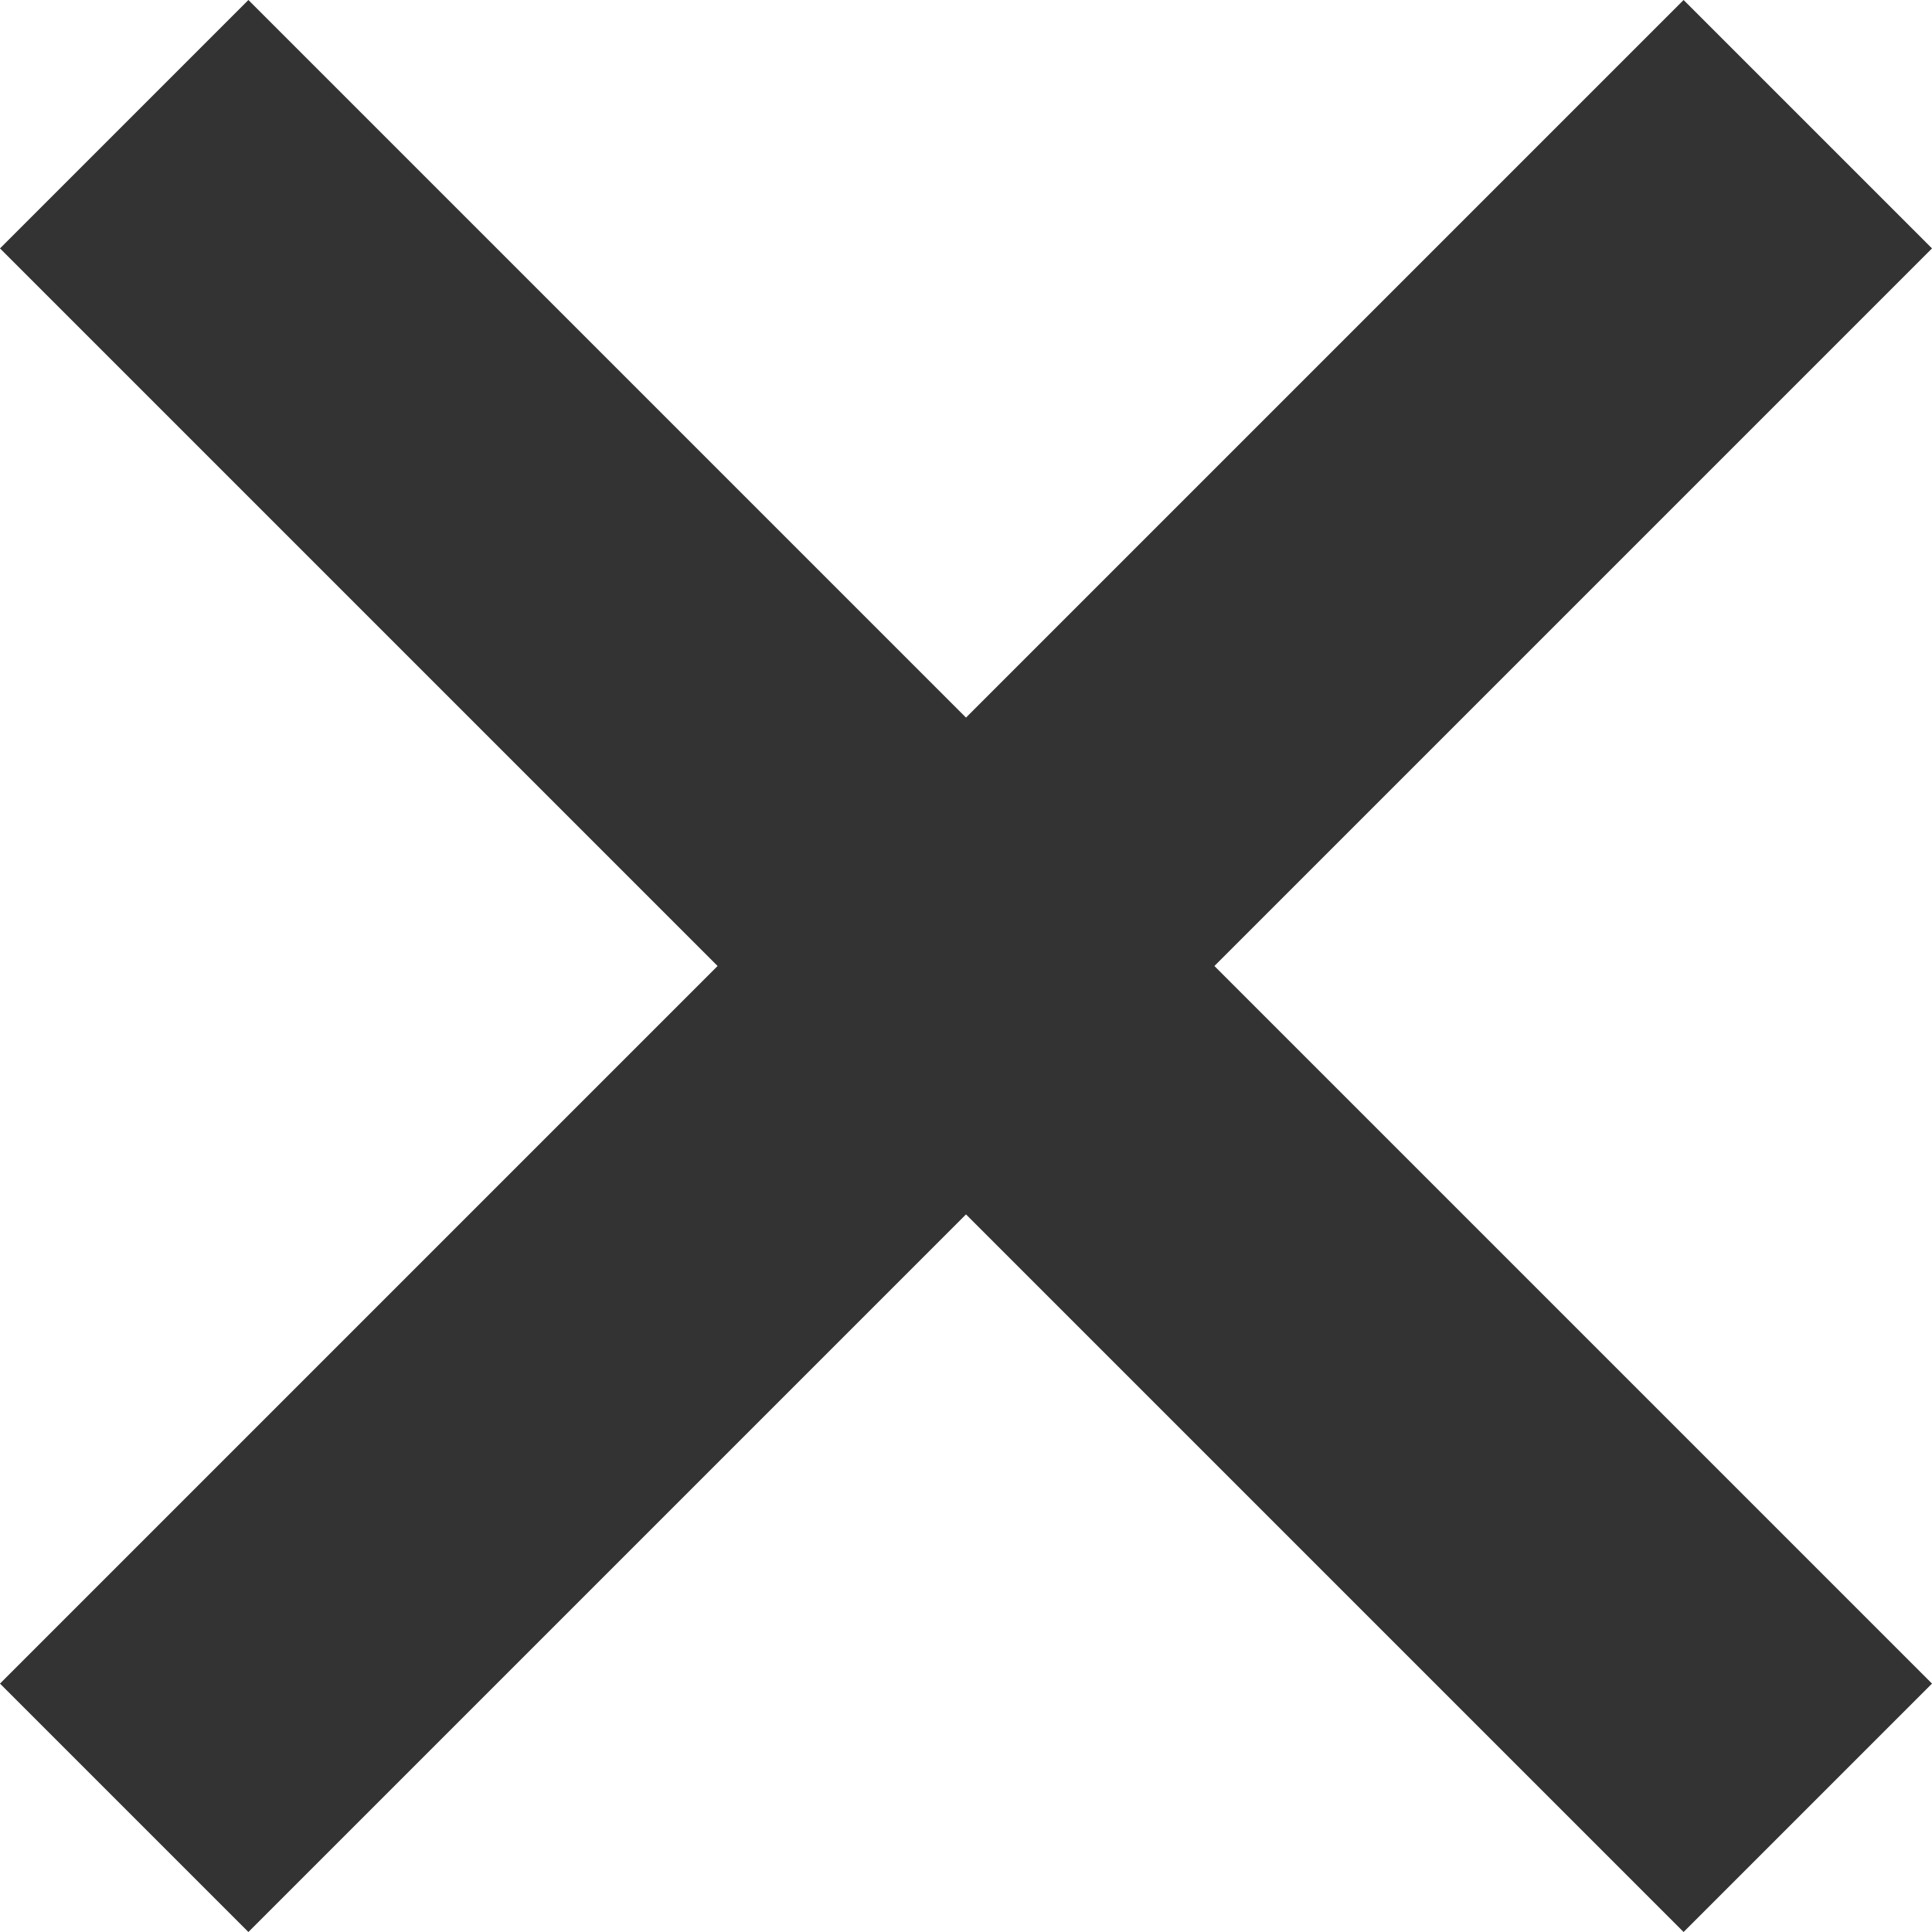 <?xml version="1.0" encoding="utf-8"?>
<!-- Generator: Adobe Illustrator 19.2.1, SVG Export Plug-In . SVG Version: 6.00 Build 0)  -->
<svg version="1.1" id="レイヤー_1" xmlns="http://www.w3.org/2000/svg" xmlns:xlink="http://www.w3.org/1999/xlink" x="0px"
	 y="0px" width="21px" height="21px" viewBox="0 0 21 21" style="enable-background:new 0 0 21 21;" xml:space="preserve">
<style type="text/css">
	.st0{fill:#333333;}
</style>
<path id="menu_close_sp.svg" class="st0" d="M13.2,10.5l7.8,7.8L18.3,21l-7.8-7.8L2.7,21L0,18.3l7.8-7.8L0,2.7L2.7,0l7.8,7.8L18.3,0
	L21,2.7L13.2,10.5 M10.5,13.2l2.7-2.7"/>
</svg>
